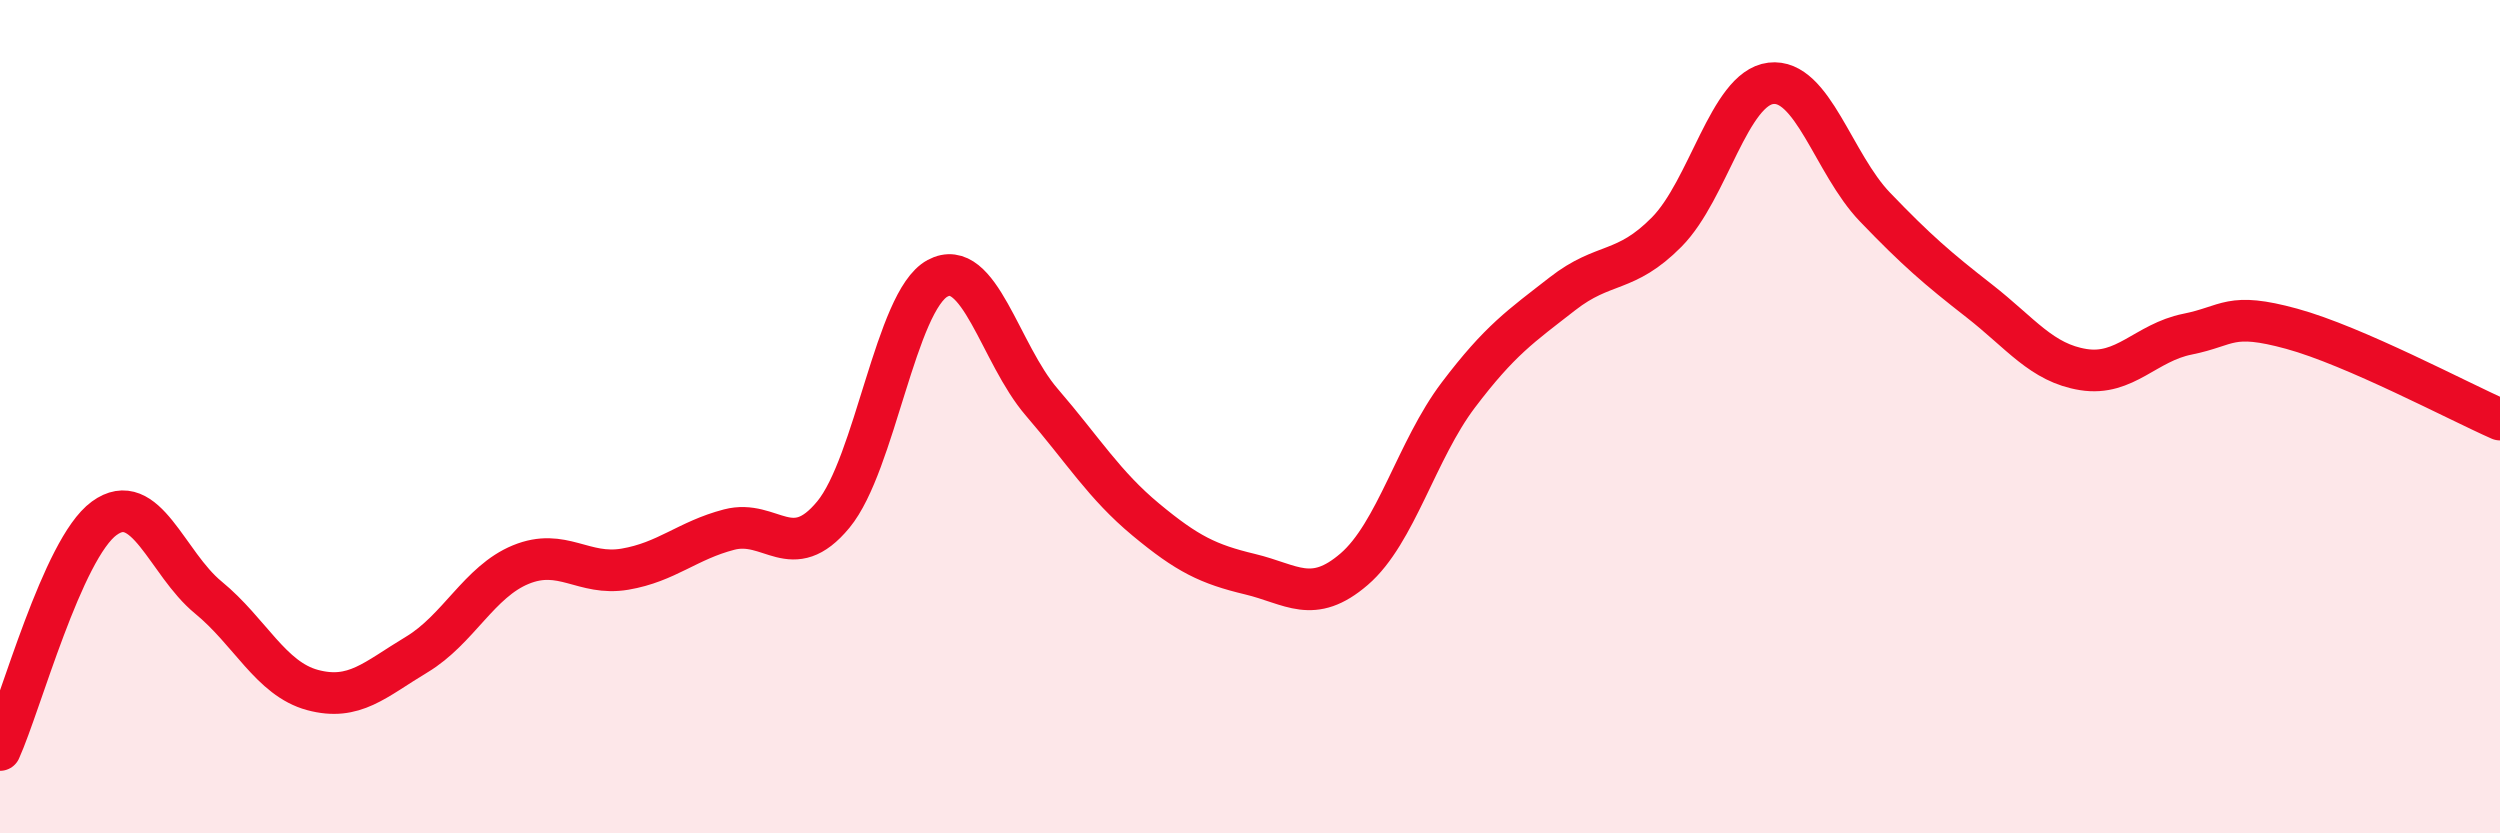 
    <svg width="60" height="20" viewBox="0 0 60 20" xmlns="http://www.w3.org/2000/svg">
      <path
        d="M 0,18 C 0.5,16.89 1.5,13.17 2.5,12.44 C 3.5,11.71 4,13.52 5,14.34 C 6,15.16 6.5,16.29 7.5,16.56 C 8.5,16.83 9,16.31 10,15.71 C 11,15.11 11.5,13.96 12.5,13.55 C 13.5,13.14 14,13.83 15,13.66 C 16,13.49 16.5,12.97 17.5,12.71 C 18.5,12.45 19,13.56 20,12.35 C 21,11.14 21.5,7.22 22.5,6.68 C 23.5,6.14 24,8.49 25,9.65 C 26,10.81 26.5,11.64 27.5,12.47 C 28.5,13.3 29,13.54 30,13.78 C 31,14.02 31.5,14.52 32.5,13.66 C 33.5,12.8 34,10.8 35,9.48 C 36,8.16 36.5,7.83 37.5,7.05 C 38.5,6.27 39,6.58 40,5.57 C 41,4.56 41.5,2.12 42.5,2 C 43.5,1.88 44,3.93 45,4.97 C 46,6.01 46.5,6.44 47.5,7.22 C 48.5,8 49,8.71 50,8.87 C 51,9.03 51.5,8.22 52.5,8.02 C 53.5,7.82 53.5,7.48 55,7.89 C 56.5,8.3 59,9.63 60,10.07L60 20L0 20Z"
        fill="#EB0A25"
        opacity="0.1"
        stroke-linecap="round"
        stroke-linejoin="round"
      />
      <path
        d="M 0,18 C 0.5,16.89 1.5,13.17 2.5,12.44 C 3.5,11.71 4,13.52 5,14.34 C 6,15.16 6.5,16.29 7.5,16.56 C 8.5,16.83 9,16.31 10,15.71 C 11,15.11 11.5,13.96 12.5,13.55 C 13.5,13.14 14,13.83 15,13.66 C 16,13.49 16.5,12.97 17.5,12.71 C 18.5,12.45 19,13.56 20,12.35 C 21,11.14 21.5,7.22 22.5,6.68 C 23.5,6.14 24,8.49 25,9.65 C 26,10.81 26.5,11.64 27.5,12.47 C 28.5,13.3 29,13.54 30,13.78 C 31,14.02 31.5,14.52 32.5,13.66 C 33.5,12.8 34,10.8 35,9.48 C 36,8.16 36.5,7.83 37.5,7.05 C 38.5,6.27 39,6.58 40,5.57 C 41,4.56 41.5,2.12 42.5,2 C 43.5,1.88 44,3.93 45,4.97 C 46,6.01 46.5,6.44 47.5,7.22 C 48.5,8 49,8.71 50,8.87 C 51,9.03 51.5,8.22 52.5,8.02 C 53.5,7.82 53.5,7.48 55,7.89 C 56.5,8.3 59,9.63 60,10.07"
        stroke="#EB0A25"
        stroke-width="1"
        fill="none"
        stroke-linecap="round"
        stroke-linejoin="round"
      />
    </svg>
  